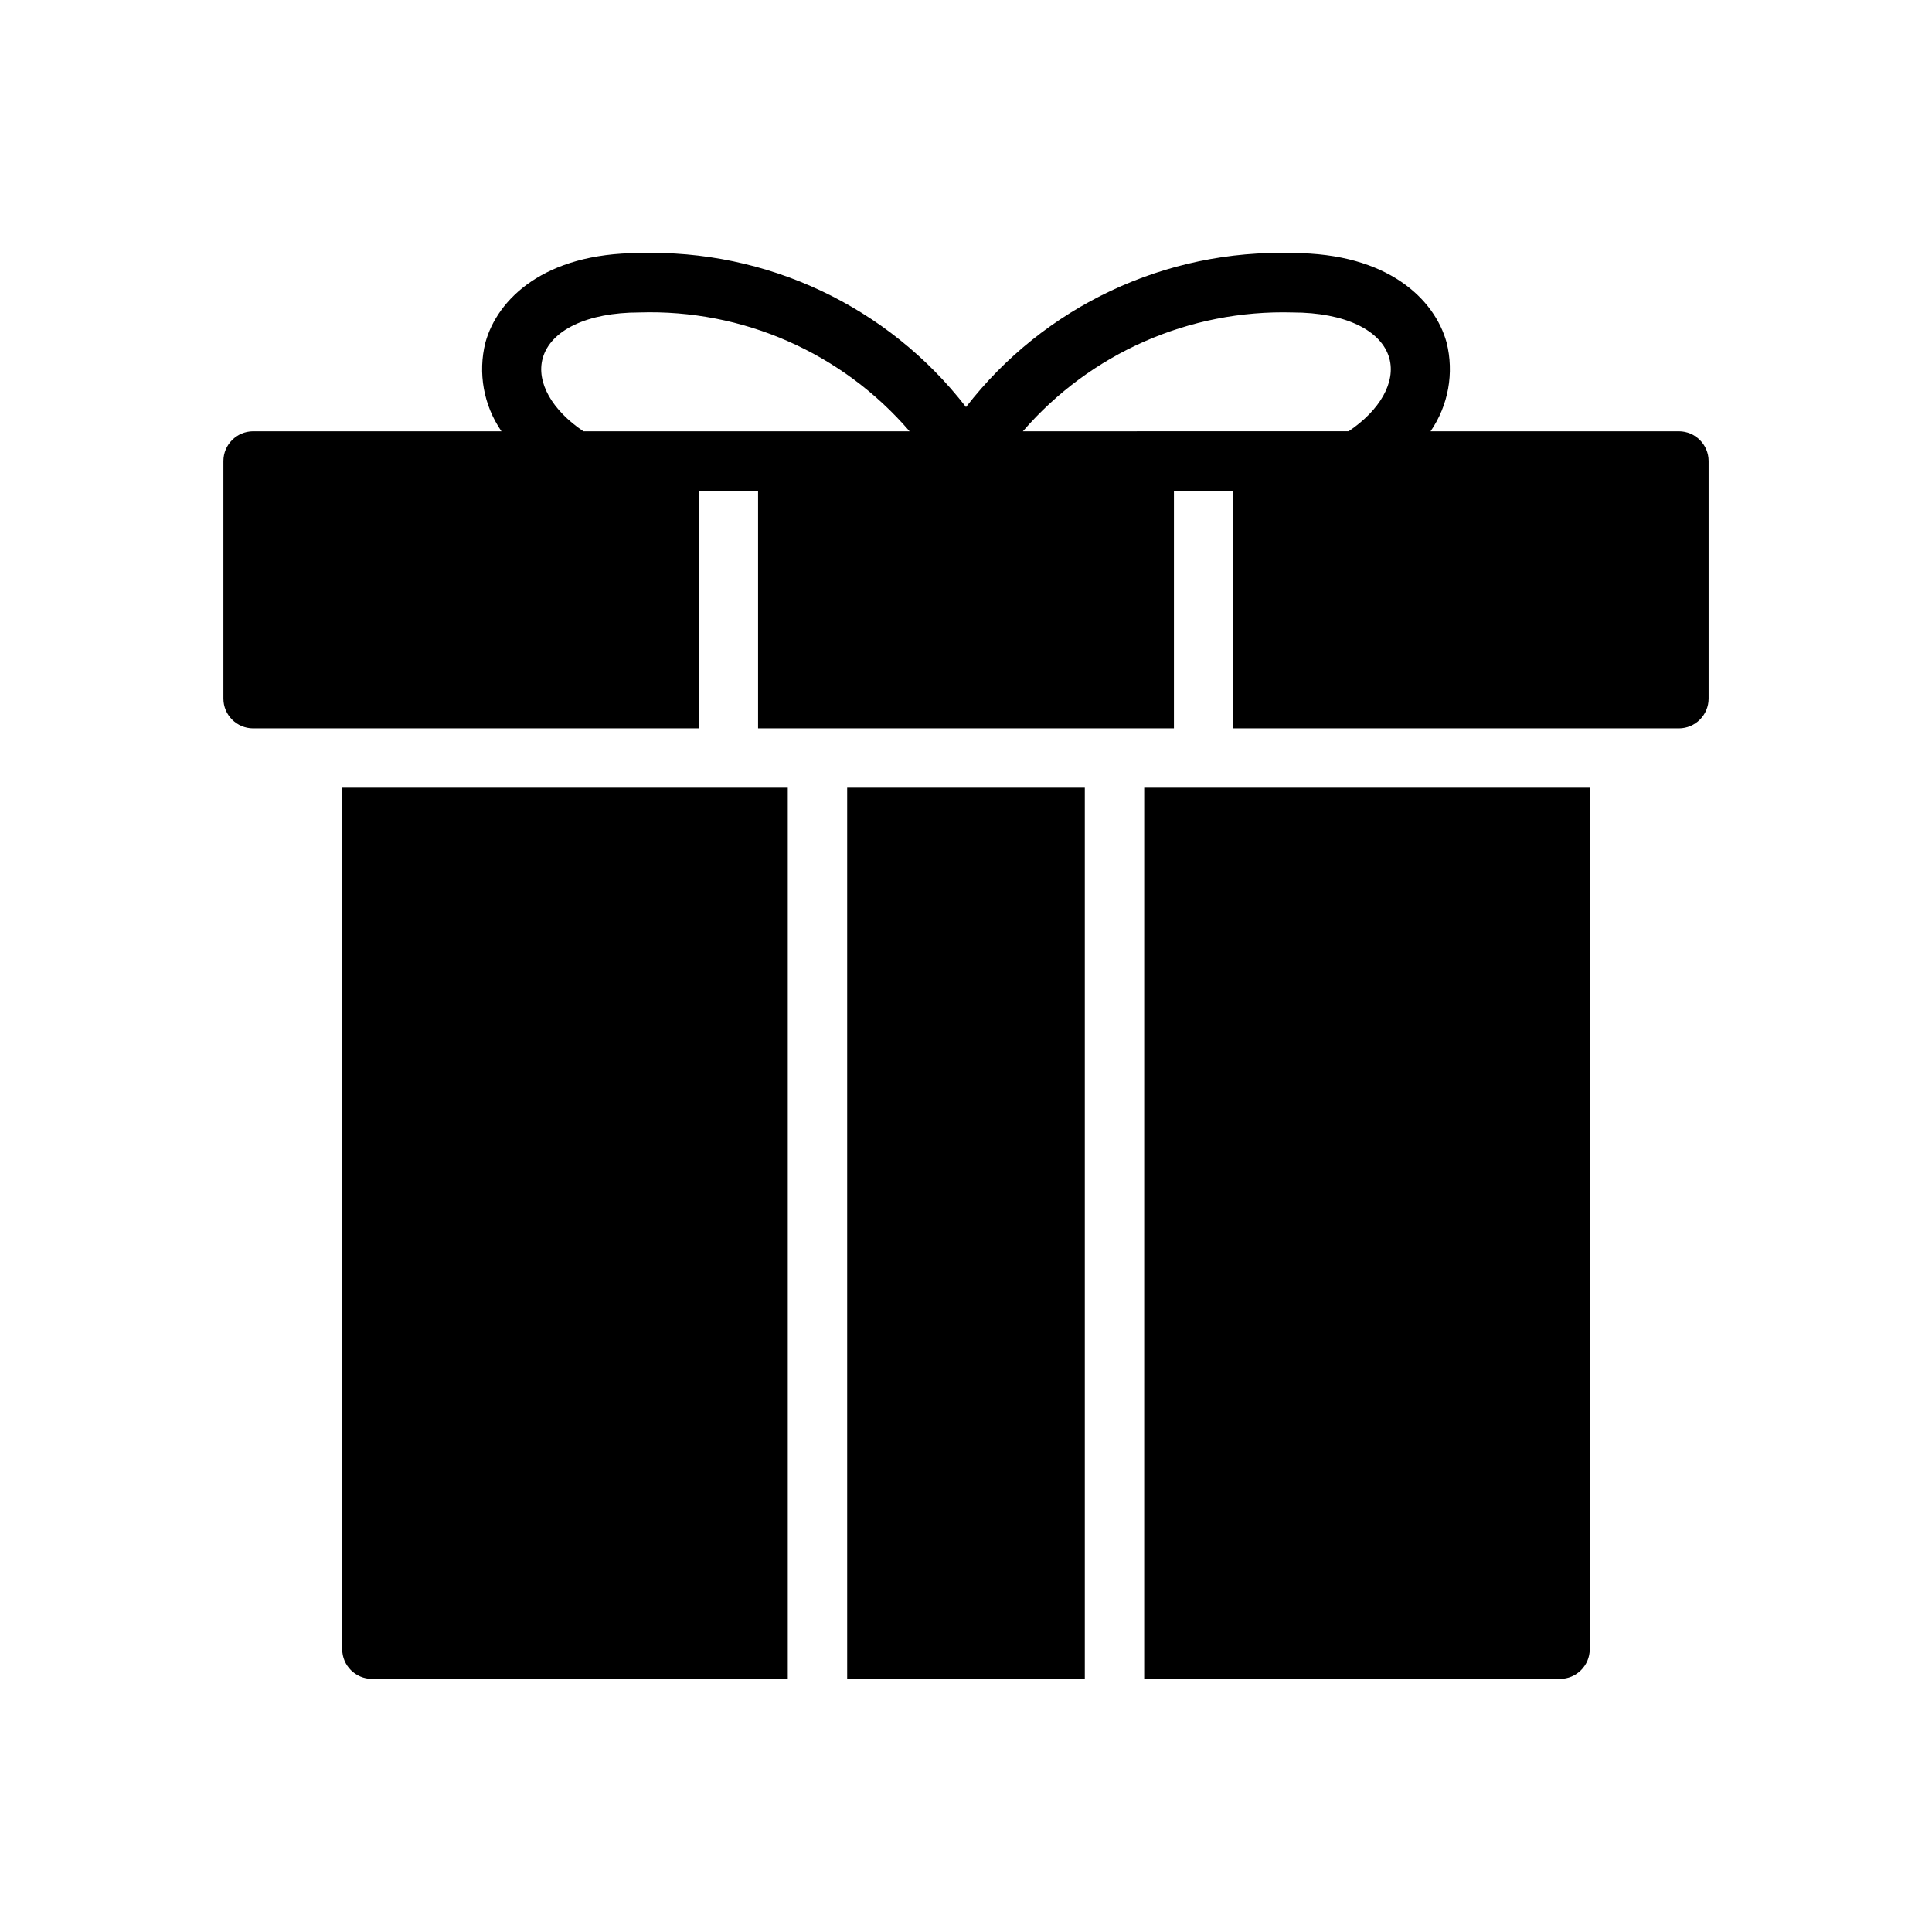 <?xml version="1.0" encoding="UTF-8"?>
<!-- Uploaded to: ICON Repo, www.svgrepo.com, Generator: ICON Repo Mixer Tools -->
<svg fill="#000000" width="800px" height="800px" version="1.1" viewBox="144 144 512 512" xmlns="http://www.w3.org/2000/svg">
 <path d="m588.93 258.3h-65.812c4.731-6.871 6.277-15.449 4.246-23.547-3.168-11.445-15.539-23.684-40.77-23.684-33.734-1.055-65.934 14.117-86.59 40.812-20.66-26.695-52.859-41.867-86.594-40.812-25.23 0-37.602 12.238-40.766 23.684-2.035 8.098-0.488 16.676 4.246 23.547h-65.816c-4.344 0.016-7.859 3.531-7.871 7.875v62.977-0.004c0.012 4.344 3.527 7.863 7.871 7.875h118.08v-62.977h15.742v62.977h110.21v-62.977h15.742v62.977h118.08c4.344-0.012 7.859-3.531 7.875-7.875v-62.973c-0.016-4.344-3.531-7.859-7.875-7.875zm-290.32 0c-8.332-5.59-12.539-13.031-10.793-19.348 2.078-7.488 11.879-12.141 25.594-12.141 27.414-0.887 53.754 10.691 71.637 31.488zm116.46 0h0.004c17.898-20.707 44.164-32.27 71.523-31.488 13.715 0 23.516 4.652 25.594 12.137 1.746 6.32-2.461 13.762-10.793 19.348zm-180.38 94.465h118.08v236.16h-110.21c-4.344-0.012-7.859-3.527-7.871-7.871zm133.82 0h62.977v236.16h-62.977zm78.719 0h118.08v228.29c-0.016 4.344-3.531 7.859-7.875 7.871h-110.21z"/>
</svg>